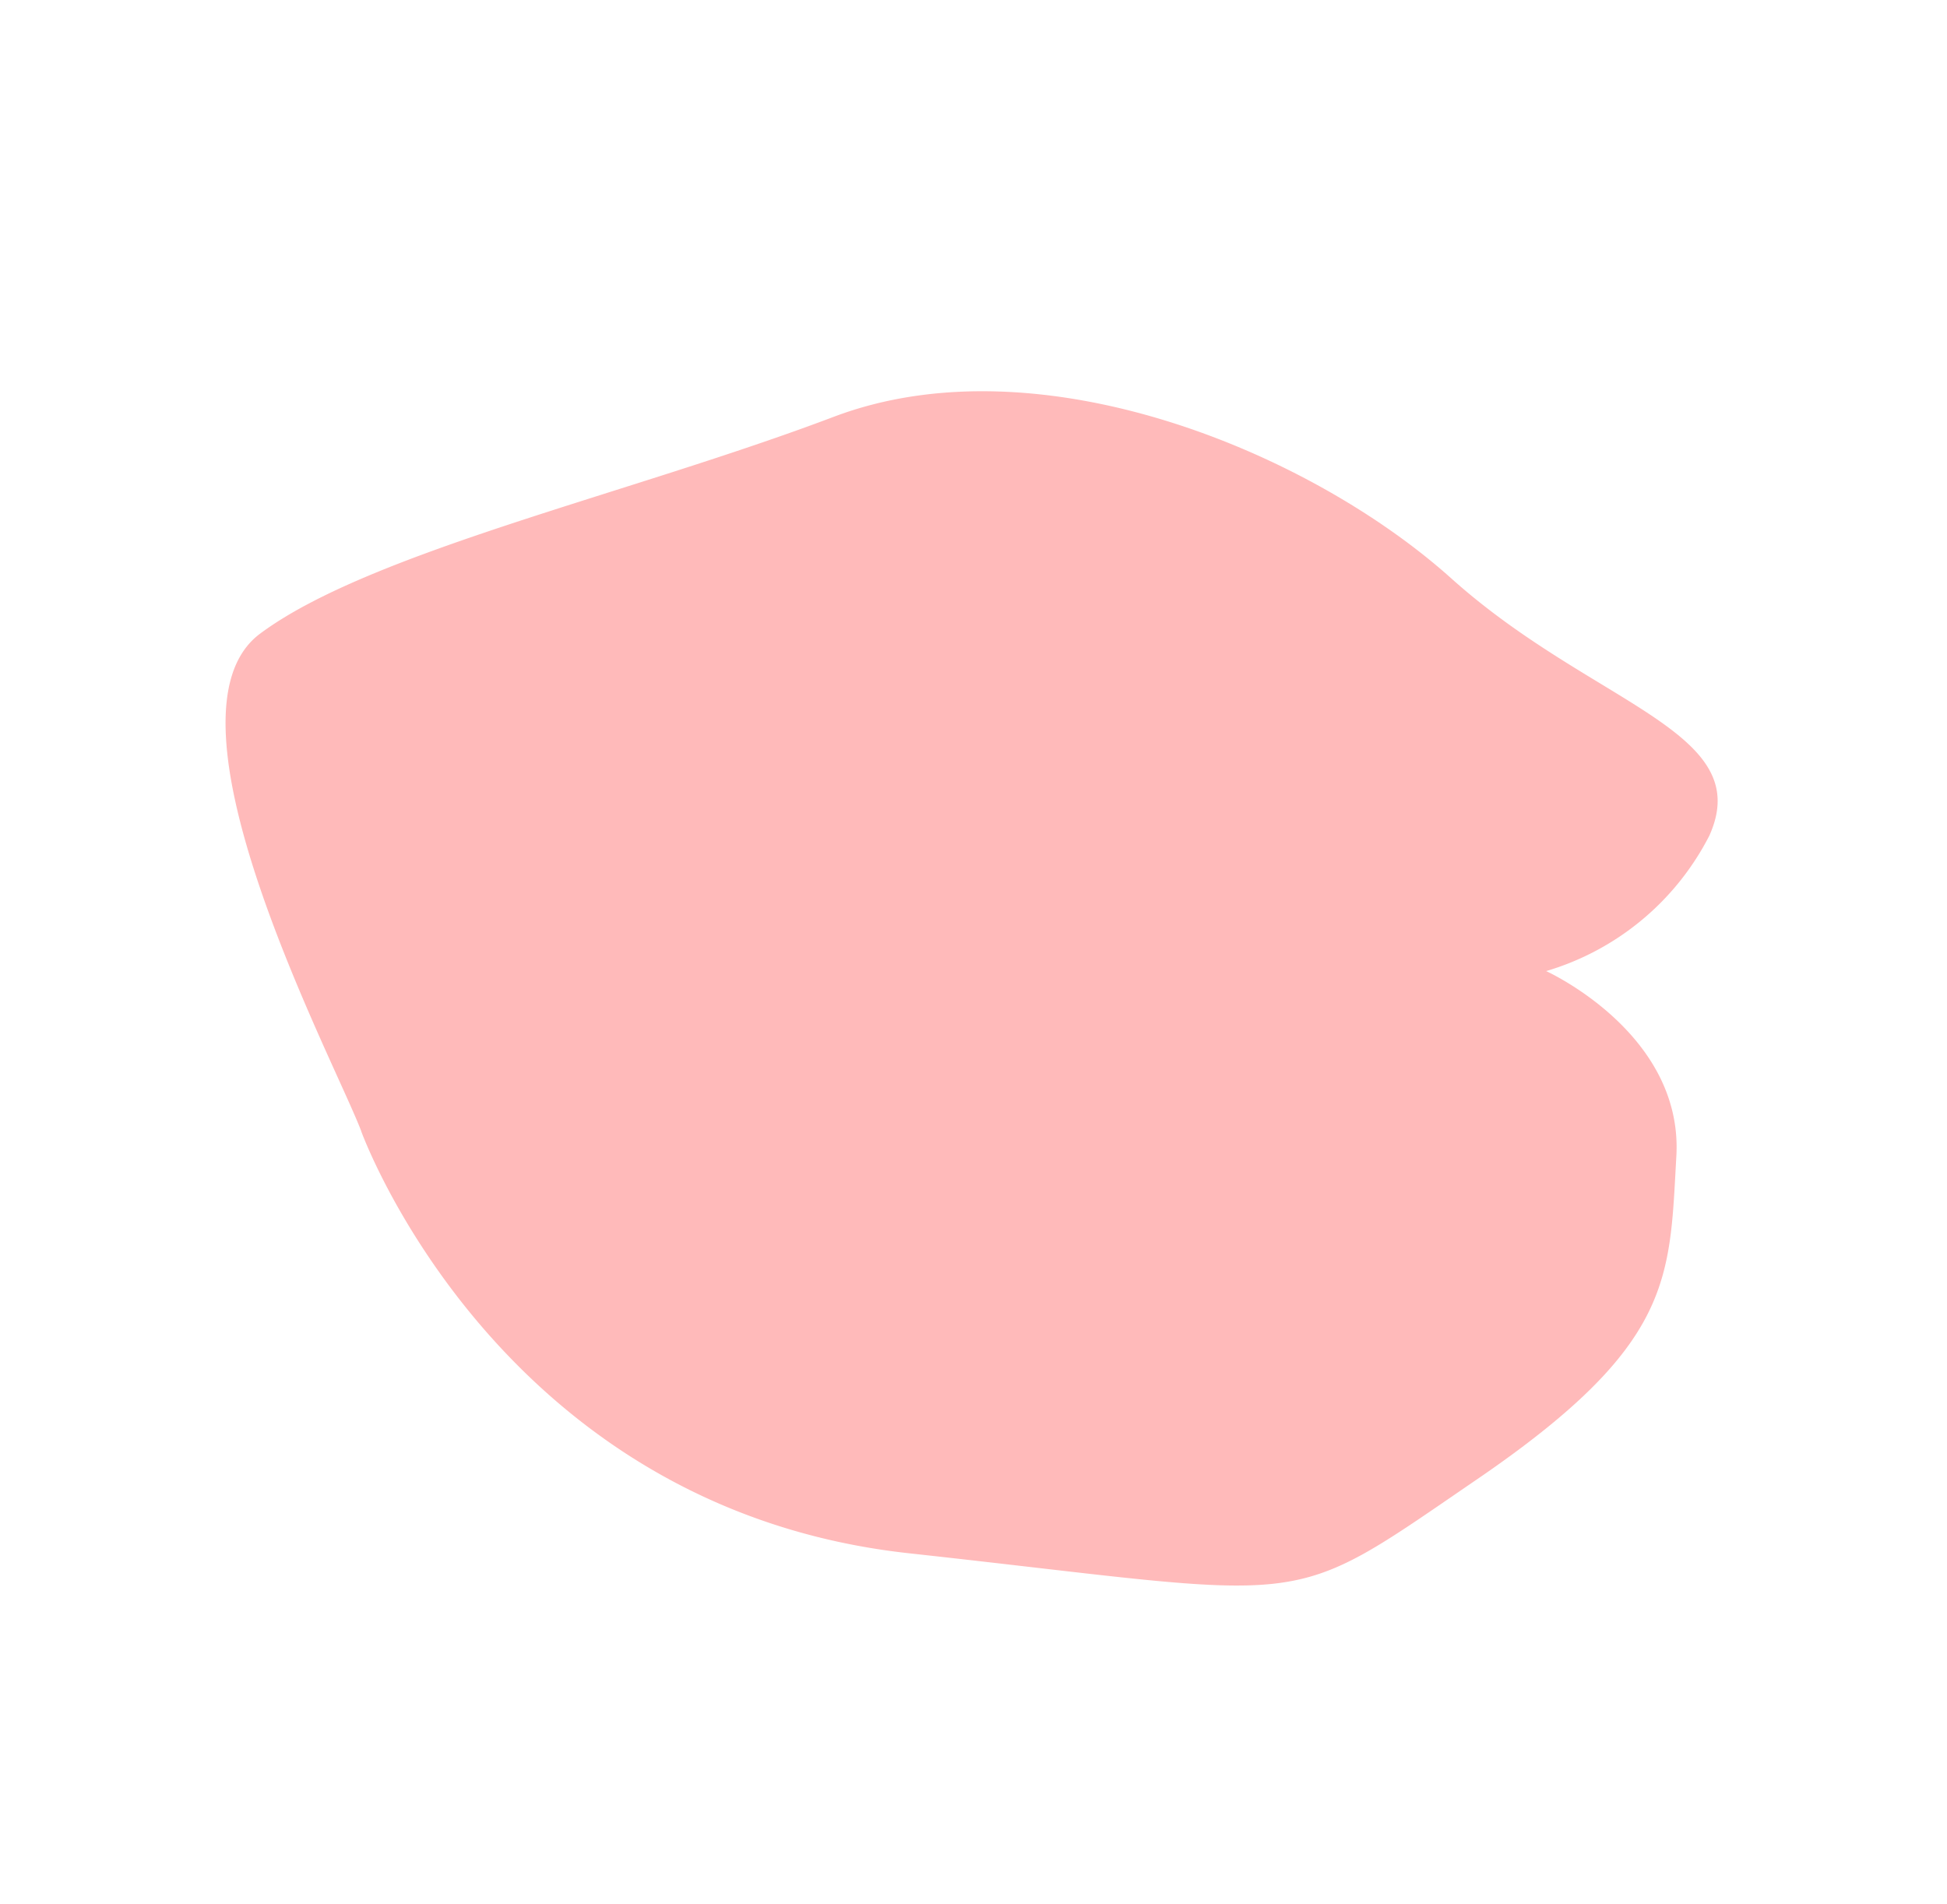 <svg xmlns="http://www.w3.org/2000/svg" width="34.298" height="33.543" viewBox="0 0 34.298 33.543">
  <path id="flower-5" d="M200.911,33.964s6.041,3.657,12.183-.294,5.752-3.284,6.955-7.31.416-4.868-.854-6.632-3.835-1.091-3.835-1.091a4.739,4.739,0,0,0,.733-3.662c-.515-1.962-3.034-.494-6.385-.663s-8.3,1.3-10.245,4.632-4.852,6.995-5.45,9.329,5.756,5.023,6.9,5.691" transform="translate(-128.401 -132.906) rotate(39)" fill="#ffbaba"/>
</svg>
